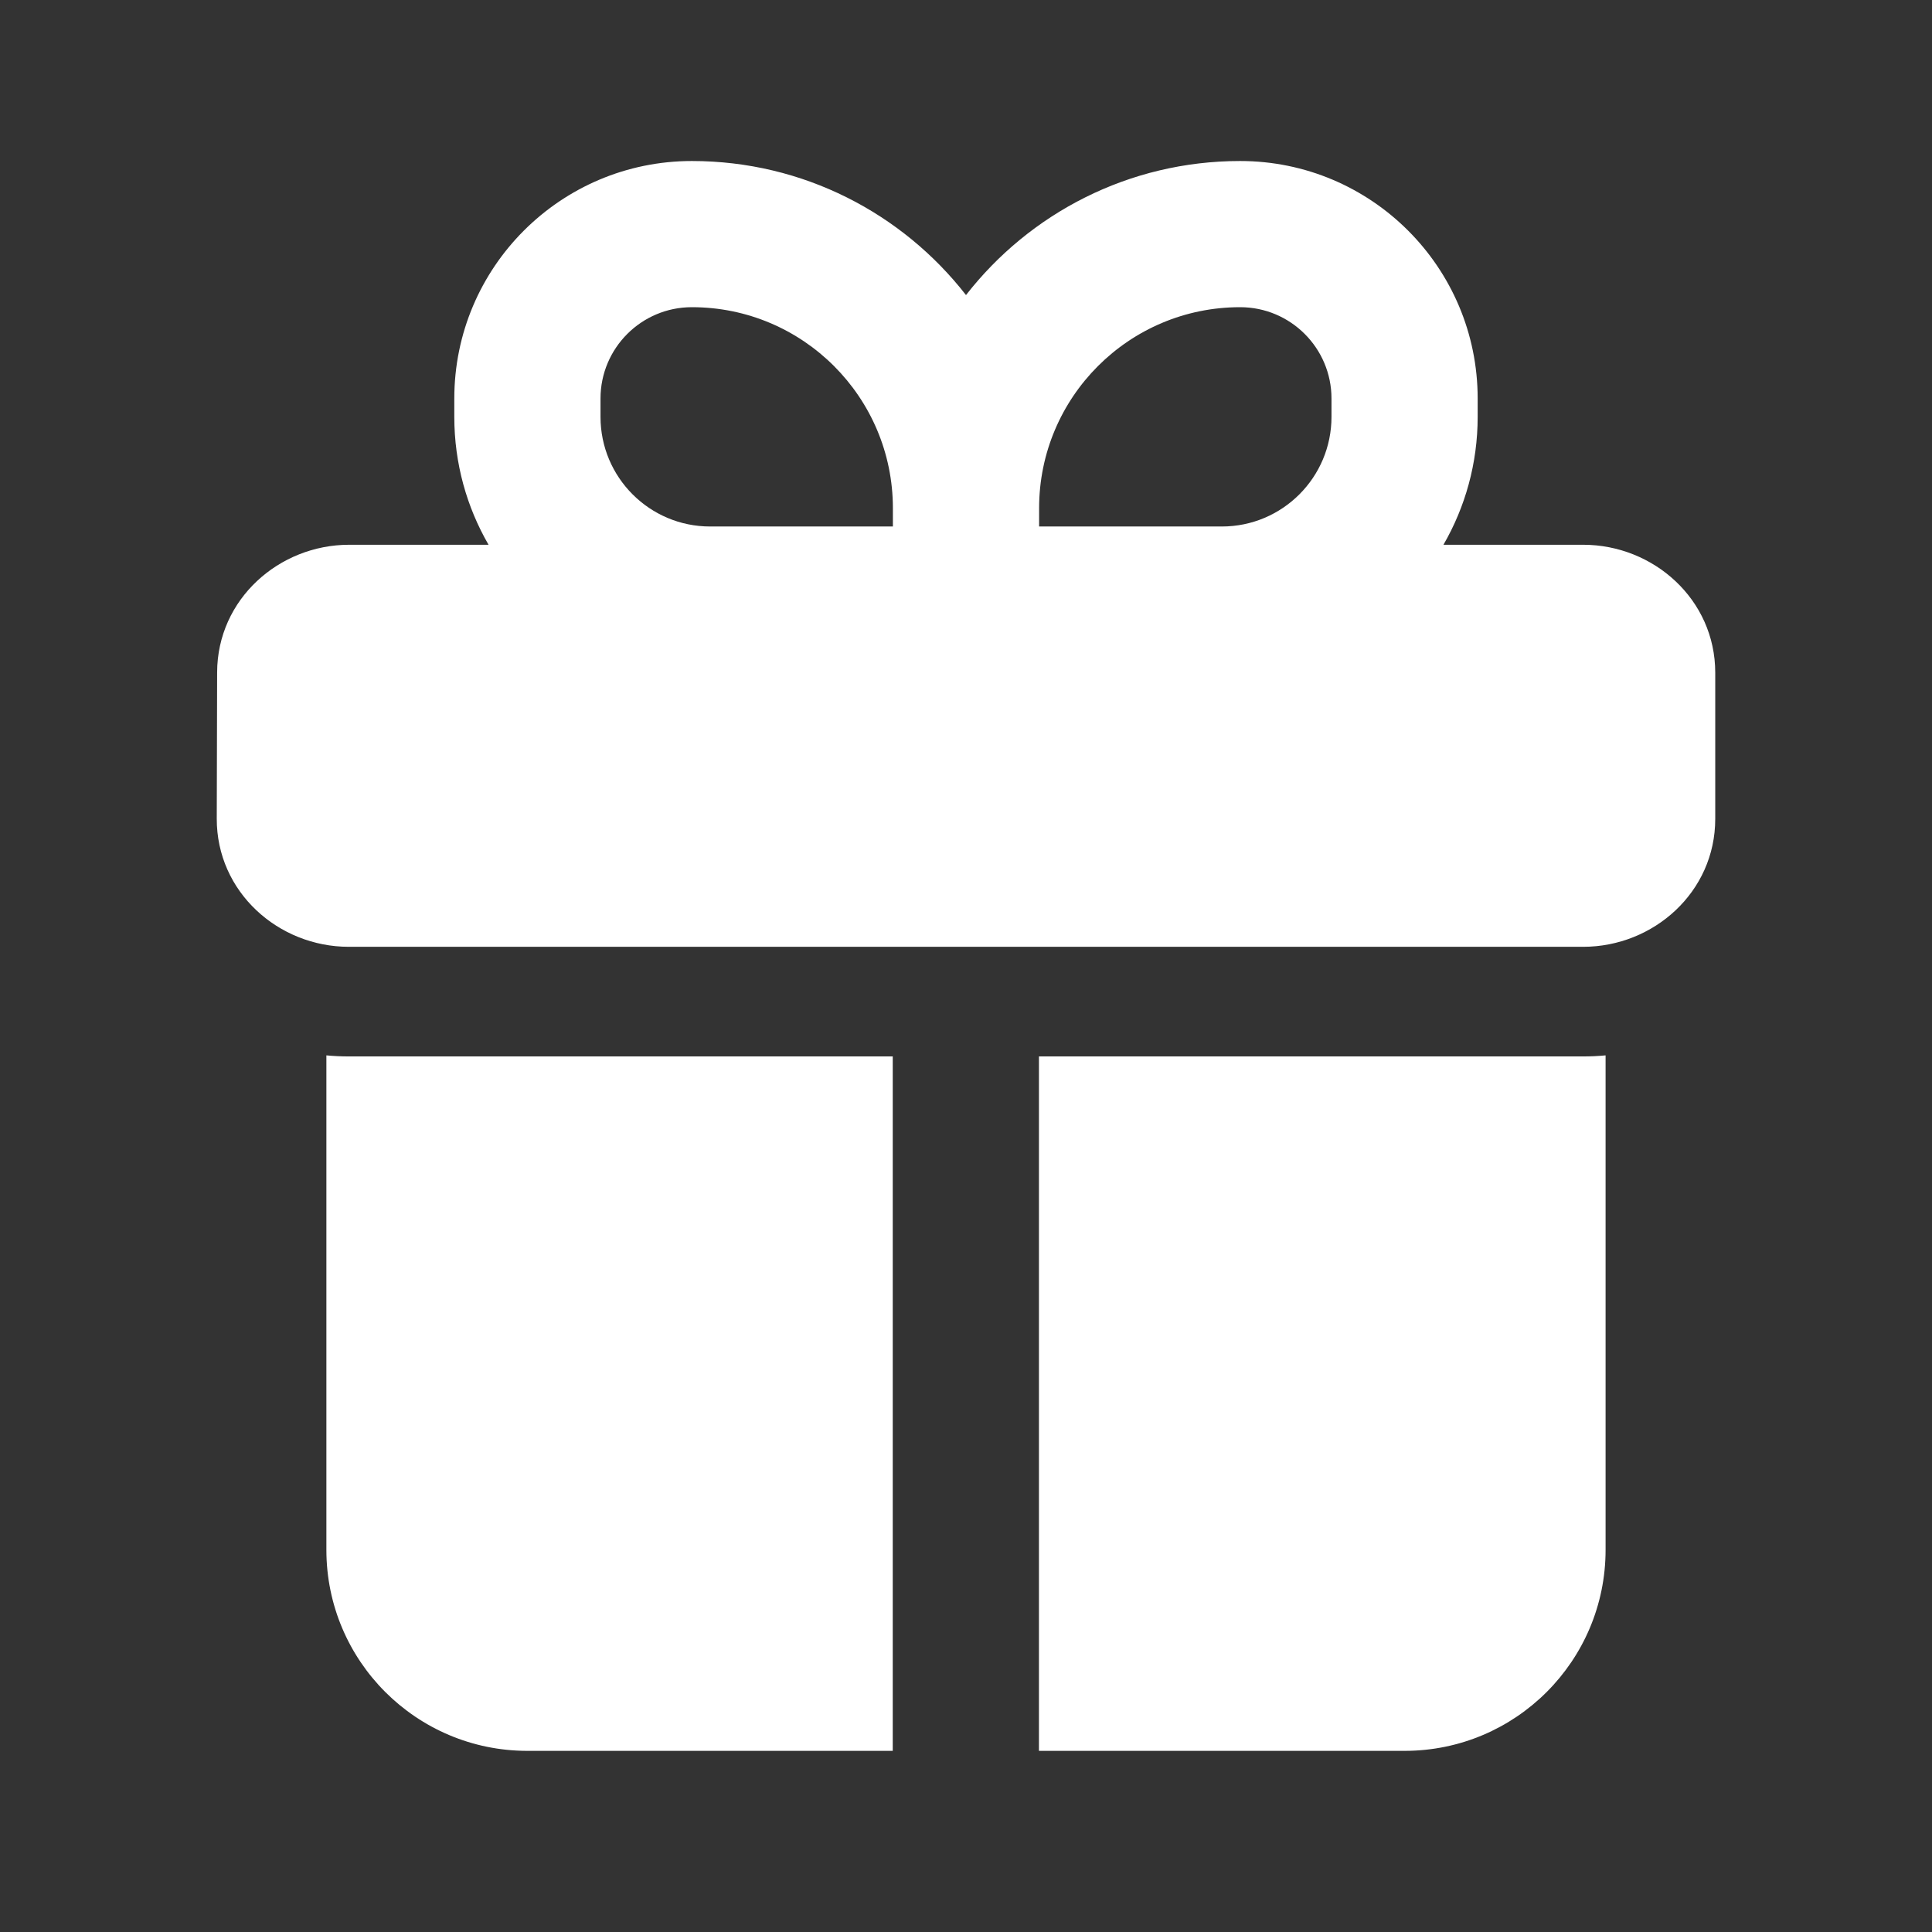 <svg width="62" height="62" viewBox="0 0 62 62" fill="none" xmlns="http://www.w3.org/2000/svg">
<rect x="0" y="0" width="62" height="62" fill="#333333" stroke="none"/>
<path fill-rule="evenodd" clip-rule="evenodd" d="M14.579 12.79C14.579 8.58 17.993 5.167 22.203 5.167C25.779 5.167 28.961 6.851 31 9.469C33.039 6.851 36.221 5.167 39.797 5.167C44.007 5.167 47.42 8.58 47.42 12.79V13.377C47.42 14.872 47.02 16.274 46.322 17.482H50.808C53.056 17.482 55.044 19.231 55.044 21.587V26.279C55.044 28.635 53.056 30.384 50.808 30.384H11.191C8.939 30.384 6.949 28.628 6.956 26.268L6.968 21.576C6.974 19.225 8.96 17.482 11.204 17.482H15.678C14.979 16.274 14.579 14.872 14.579 13.377V12.79ZM22.203 9.858C25.766 9.858 28.654 12.746 28.654 16.309V16.896H22.79C20.846 16.896 19.271 15.32 19.271 13.377V12.79C19.271 11.171 20.584 9.858 22.203 9.858ZM39.21 16.896H33.346V16.309C33.346 12.746 36.234 9.858 39.797 9.858C41.416 9.858 42.729 11.171 42.729 12.79V13.377C42.729 15.32 41.153 16.896 39.21 16.896ZM28.649 33.902H11.191C10.951 33.902 10.712 33.891 10.474 33.868V49.736C10.474 53.299 13.362 56.187 16.925 56.187H28.649V33.902ZM45.075 56.187H33.341V33.902H50.808C51.048 33.902 51.288 33.891 51.525 33.868V49.736C51.525 53.299 48.637 56.187 45.075 56.187Z" fill="white"/>
</svg>
